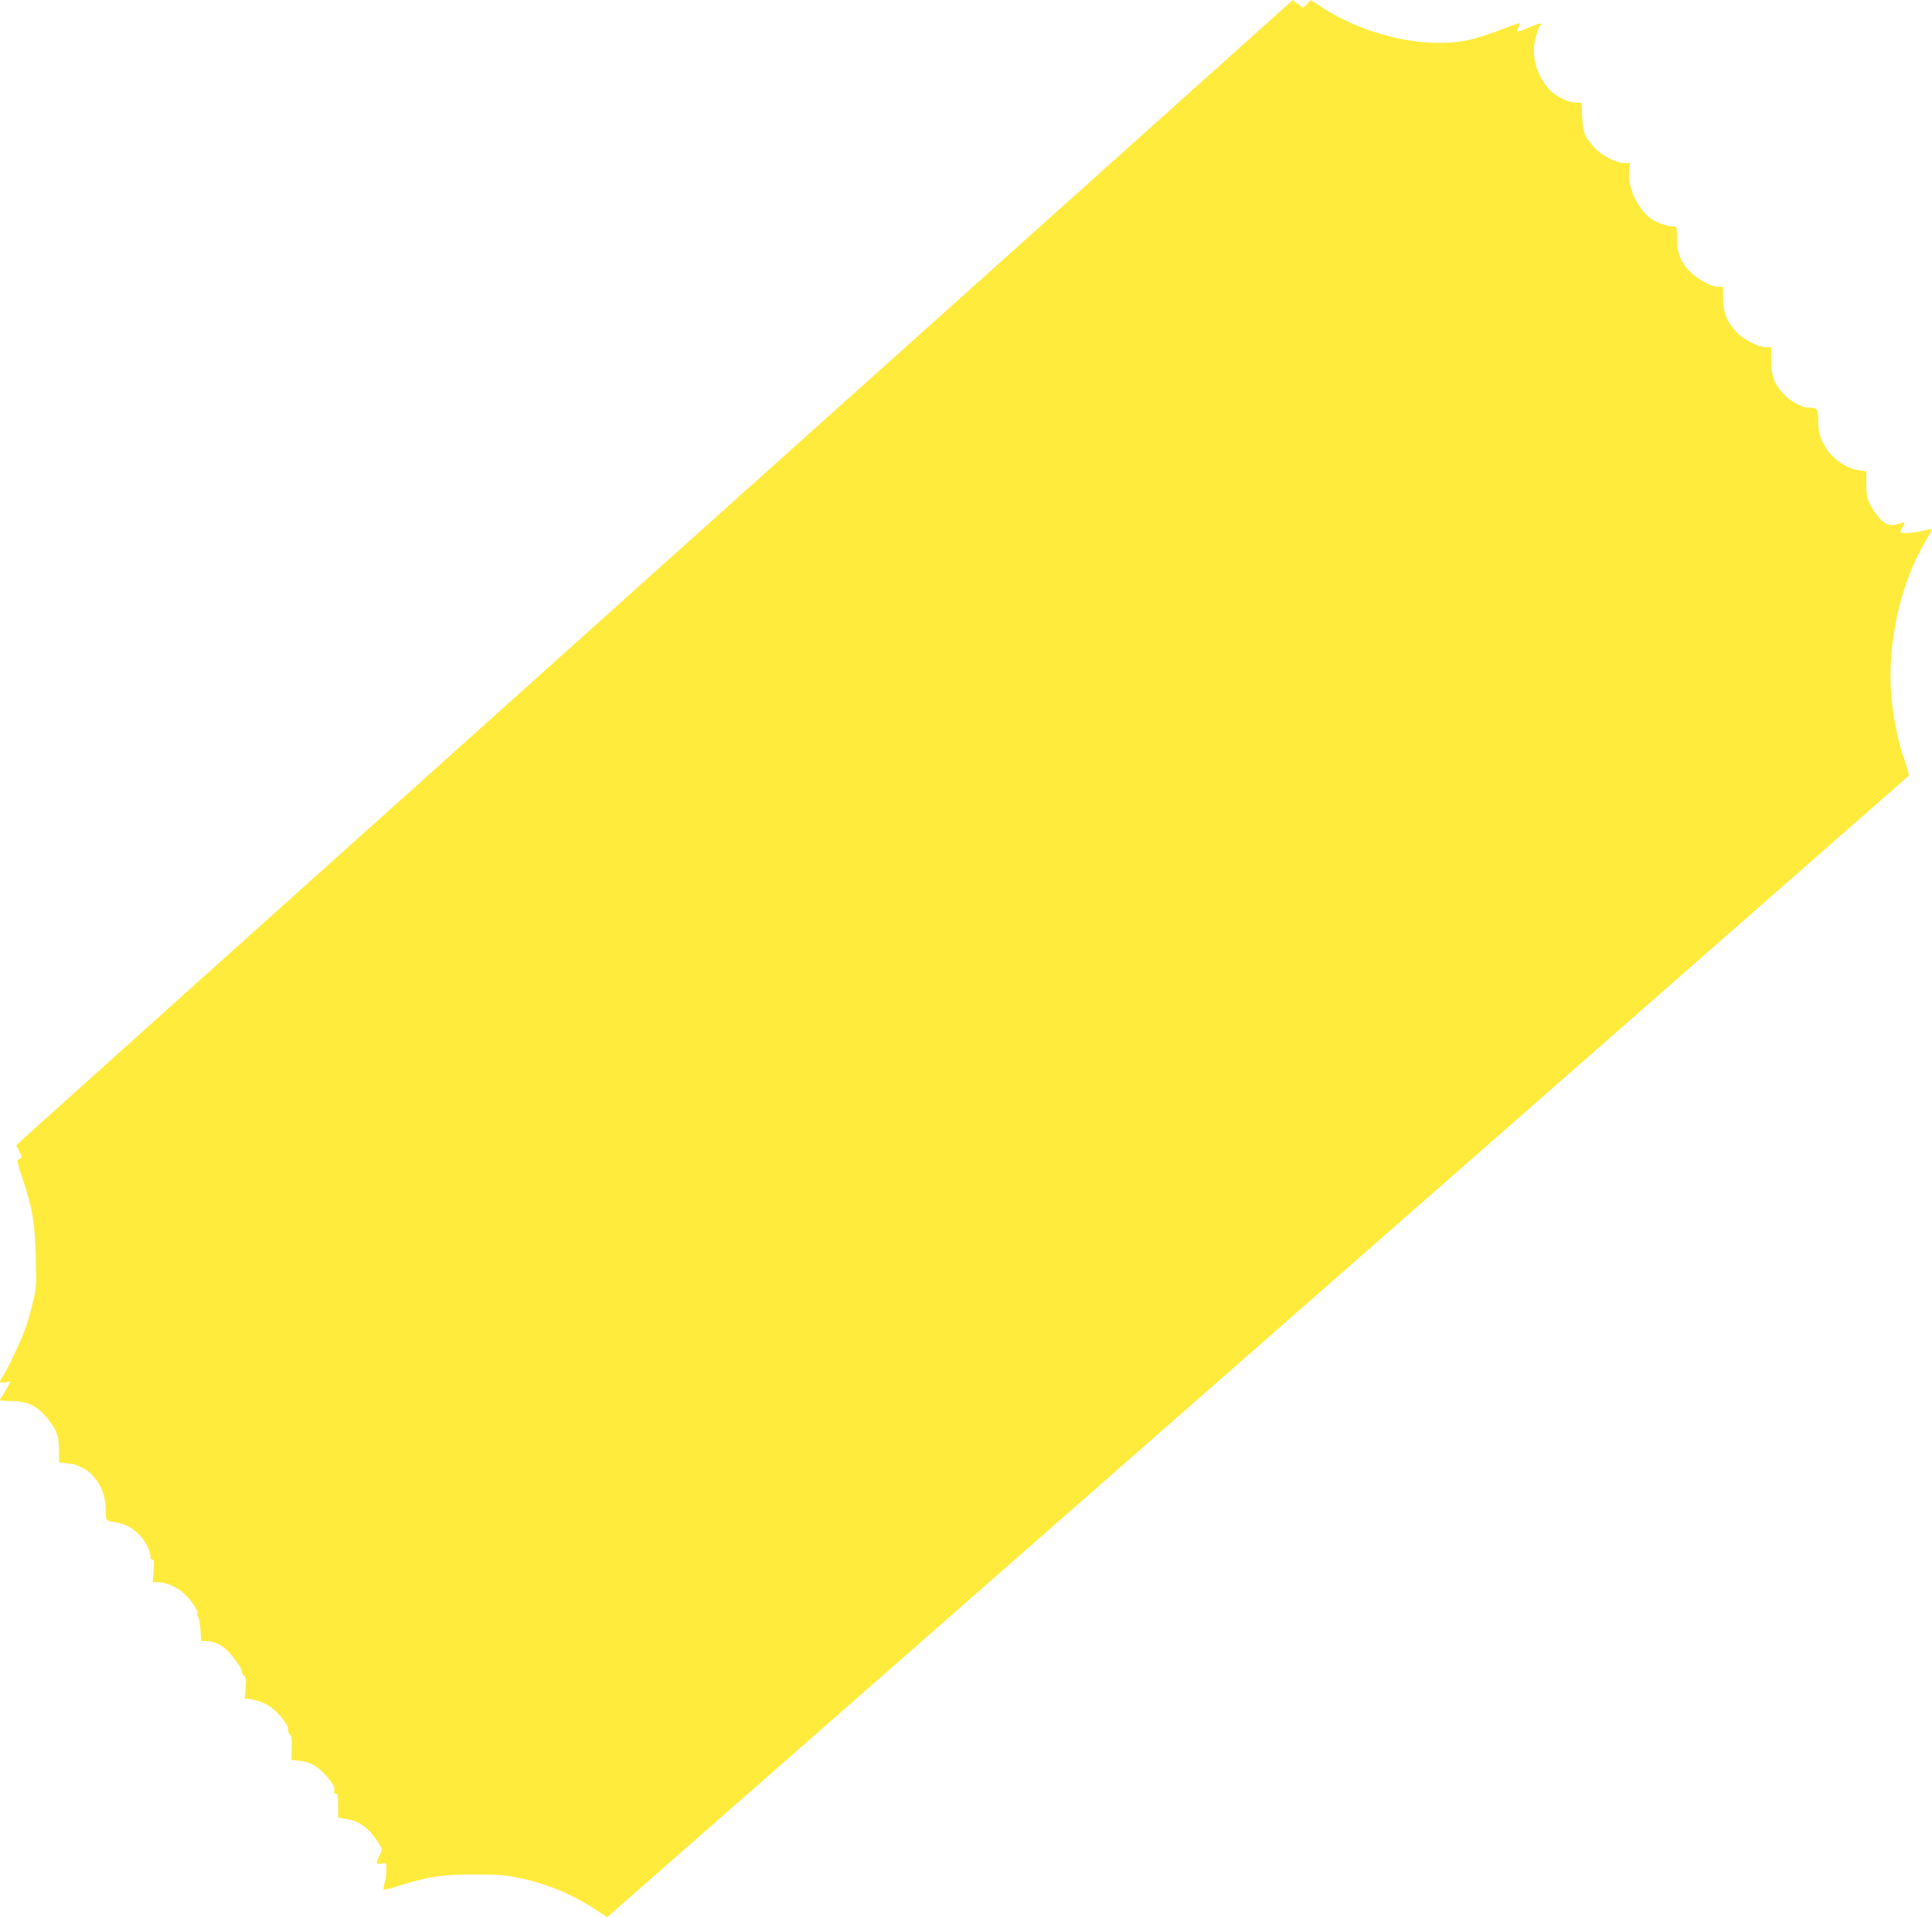 <?xml version="1.0" standalone="no"?>
<!DOCTYPE svg PUBLIC "-//W3C//DTD SVG 20010904//EN"
 "http://www.w3.org/TR/2001/REC-SVG-20010904/DTD/svg10.dtd">
<svg version="1.0" xmlns="http://www.w3.org/2000/svg"
 width="1280pt" height="1270pt" viewBox="0 0 1280 1270"
 preserveAspectRatio="xMidYMid meet">
<g transform="translate(0,1270) scale(0.1,-0.1)"
fill="#ffeb3b" stroke="none">
<path d="M4374 8944 c-2304 -2066 -4206 -3773 -4227 -3793 l-39 -38 21 -42
c12 -22 18 -41 14 -41 -5 0 -14 -4 -21 -9 -11 -6 -5 -33 27 -127 65 -193 82
-291 88 -516 5 -181 4 -206 -17 -295 -12 -54 -36 -136 -52 -183 -29 -81 -123
-281 -154 -324 -22 -31 -17 -39 20 -32 l35 7 -16 -33 c-9 -18 -24 -45 -35 -60
-10 -14 -18 -29 -18 -32 0 -3 33 -6 73 -6 116 -1 180 -34 255 -133 50 -66 64
-109 63 -201 l0 -73 59 -6 c142 -13 250 -143 250 -304 0 -79 -3 -75 75 -88 84
-14 158 -73 202 -158 13 -27 22 -58 20 -68 -3 -13 0 -19 10 -19 14 0 15 -11
10 -75 l-5 -75 32 0 c51 0 120 -28 165 -66 50 -43 105 -120 98 -138 -3 -8 -1
-18 5 -24 6 -6 13 -45 16 -86 l5 -76 34 0 c43 0 89 -19 131 -55 37 -31 114
-140 105 -148 -3 -3 2 -14 12 -24 15 -14 17 -29 12 -85 l-6 -67 37 -6 c59 -10
94 -24 135 -52 52 -36 119 -122 115 -147 -2 -12 4 -26 12 -33 11 -9 15 -30 13
-91 l-2 -79 55 -6 c73 -7 131 -43 188 -114 34 -43 45 -64 41 -80 -4 -16 -1
-23 10 -23 12 0 15 -15 15 -79 l0 -79 30 -6 c16 -3 43 -9 59 -12 52 -10 118
-60 160 -123 23 -33 41 -65 41 -71 0 -6 -9 -28 -20 -49 -22 -45 -19 -52 21
-44 29 5 29 5 29 -42 0 -26 -5 -65 -12 -86 -6 -22 -9 -42 -6 -45 4 -3 49 8
101 25 192 61 283 75 497 75 164 0 212 -4 300 -23 189 -40 353 -109 508 -211
l74 -49 276 242 c153 134 2091 1833 4307 3776 2217 1944 4034 3537 4039 3541
5 5 -5 45 -22 92 -44 122 -80 295 -92 443 -28 351 63 753 236 1036 20 33 34
62 32 64 -2 2 -26 -2 -53 -10 -46 -14 -155 -21 -155 -10 0 4 7 20 16 37 16 31
16 31 -8 24 -71 -21 -86 -19 -126 12 -21 17 -54 59 -73 94 -31 58 -34 70 -34
149 l0 87 -43 6 c-99 13 -201 90 -245 184 -25 54 -30 78 -31 143 -1 84 -4 88
-66 89 -42 0 -123 45 -164 90 -62 69 -81 121 -81 223 l0 87 -35 0 c-50 0 -148
50 -197 101 -61 64 -86 127 -87 222 l-1 77 -31 0 c-49 0 -148 56 -198 111 -55
61 -76 121 -76 216 0 70 -1 73 -23 73 -46 0 -128 31 -164 63 -84 74 -141 206
-129 304 l6 53 -37 0 c-55 0 -151 49 -200 102 -64 71 -76 101 -81 206 l-4 92
-37 0 c-50 0 -135 42 -176 87 -89 97 -124 232 -90 349 9 32 22 65 27 72 21 24
1 22 -70 -10 -39 -17 -74 -29 -78 -26 -3 4 0 16 6 28 6 12 10 24 7 26 -2 2
-50 -14 -106 -36 -56 -23 -145 -53 -199 -67 -283 -76 -703 12 -1007 210 l-70
46 -27 -26 -26 -25 -34 26 -34 25 -4190 -3755z"/>
</g>
</svg>
